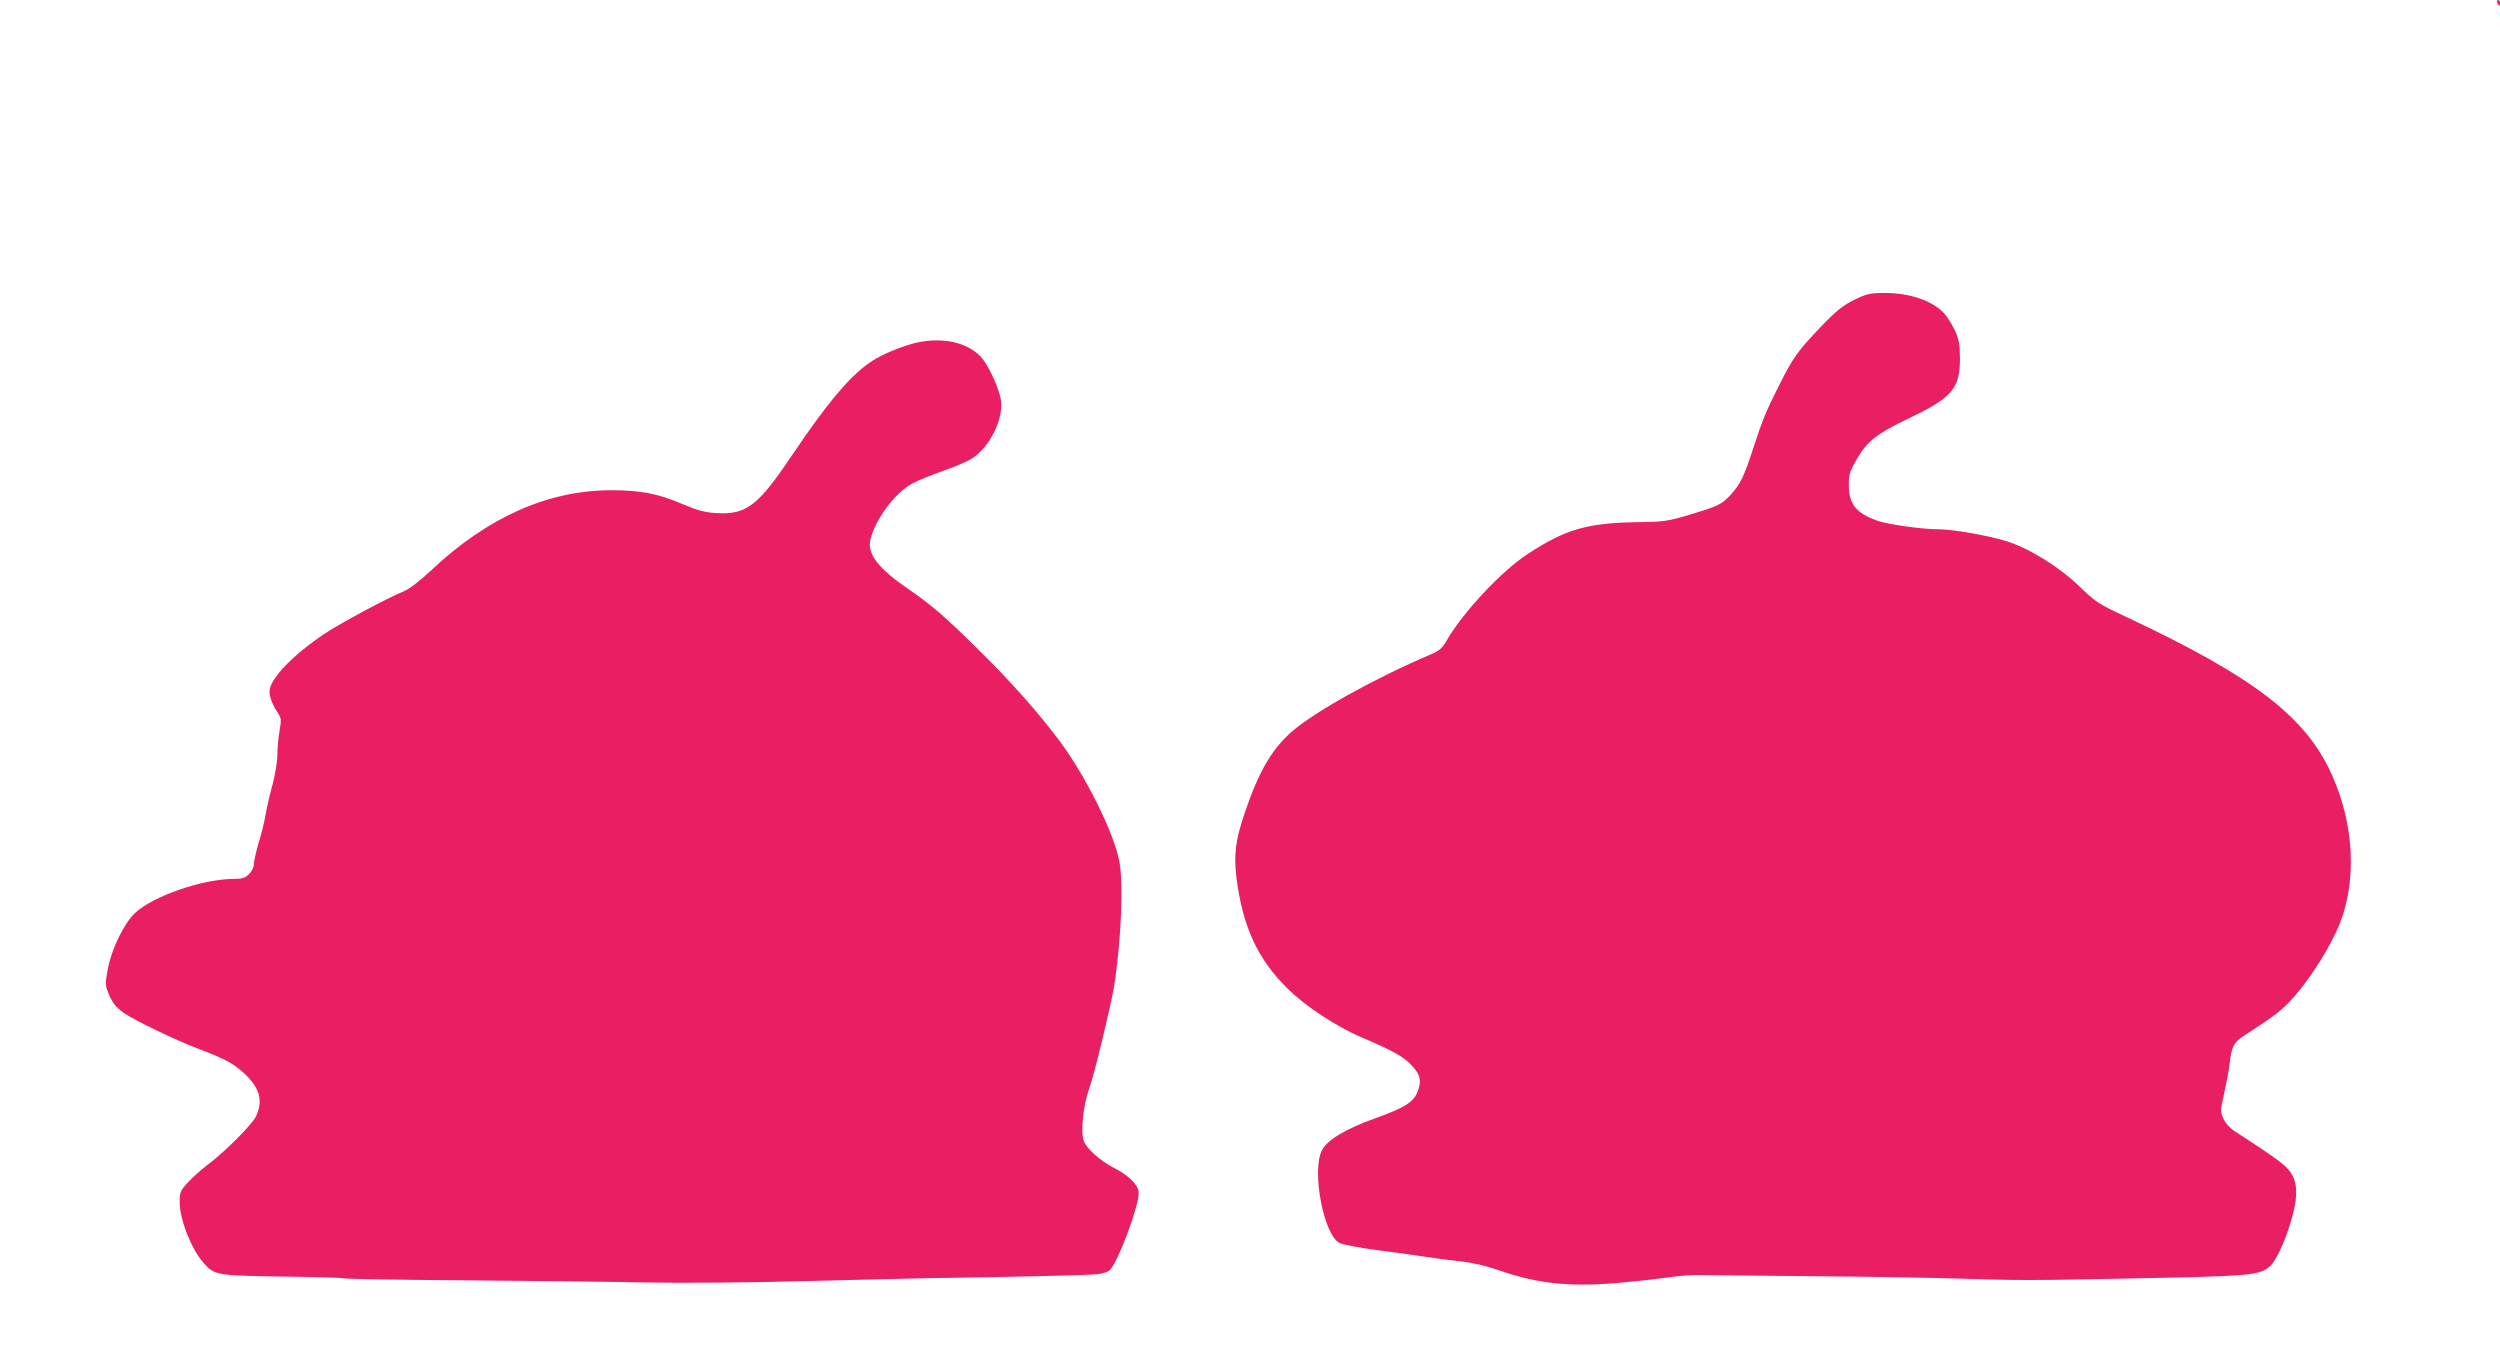 <?xml version="1.0" standalone="no"?>
<!DOCTYPE svg PUBLIC "-//W3C//DTD SVG 20010904//EN"
 "http://www.w3.org/TR/2001/REC-SVG-20010904/DTD/svg10.dtd">
<svg version="1.0" xmlns="http://www.w3.org/2000/svg"
 width="1280pt" height="693pt" viewBox="0 0 1280 693"
 preserveAspectRatio="xMidYMid meet">
<g transform="translate(0,693) scale(0.1,-0.1)"
fill="#e91e63" stroke="none">
<path d="M12786 6915 c4 -8 8 -15 10 -15 2 0 4 7 4 15 0 8 -4 15 -10 15 -5 0
-7 -7 -4 -15z"/>
<path d="M9494 5395 c-57 -28 -90 -54 -171 -138 -119 -124 -143 -158 -215
-302 -68 -134 -85 -178 -133 -325 -45 -138 -64 -178 -112 -231 -47 -51 -62
-59 -211 -104 -118 -35 -132 -37 -290 -39 -238 -5 -350 -38 -538 -161 -136
-88 -334 -300 -418 -446 -21 -37 -37 -51 -79 -69 -283 -120 -595 -293 -713
-396 -103 -90 -171 -208 -242 -419 -46 -135 -55 -210 -42 -323 31 -254 108
-422 263 -574 90 -90 250 -194 375 -248 163 -69 219 -100 261 -146 45 -48 51
-80 27 -138 -21 -50 -68 -79 -213 -131 -152 -54 -249 -112 -275 -165 -53 -105
9 -432 90 -474 16 -8 101 -24 188 -36 88 -11 202 -27 254 -35 52 -8 136 -19
185 -24 56 -6 127 -23 190 -45 203 -71 378 -88 645 -61 91 8 199 21 240 27 41
6 102 11 135 10 33 -1 290 -3 570 -6 281 -2 620 -8 755 -12 319 -10 364 -10
820 -1 693 13 729 16 783 65 28 25 71 115 100 207 49 157 45 237 -17 298 -28
29 -99 78 -258 181 -30 19 -53 44 -64 68 -17 37 -16 42 4 131 11 50 24 117 27
147 11 94 21 112 77 149 167 108 194 130 261 206 83 96 183 256 227 367 87
221 73 506 -39 757 -133 300 -398 504 -1056 813 -141 66 -155 75 -240 157
-102 99 -261 197 -375 231 -93 29 -274 60 -344 60 -83 0 -262 25 -314 44 -109
39 -145 84 -146 180 -1 52 4 70 36 127 55 98 106 139 275 219 219 105 258 151
258 305 -1 76 -5 99 -27 145 -14 30 -39 69 -55 87 -61 64 -175 103 -302 103
-77 0 -93 -4 -157 -35z"/>
<path d="M4670 5170 c-41 -11 -112 -38 -157 -61 -129 -64 -247 -197 -471 -529
-163 -241 -223 -286 -374 -277 -57 3 -95 13 -173 46 -126 54 -216 71 -365 71
-323 0 -634 -138 -921 -409 -65 -60 -113 -97 -145 -110 -72 -28 -329 -166
-404 -217 -162 -108 -280 -232 -280 -294 0 -31 16 -71 44 -112 16 -25 17 -35
7 -91 -6 -35 -11 -90 -11 -123 0 -32 -11 -99 -24 -149 -14 -49 -30 -119 -36
-155 -6 -36 -22 -102 -36 -146 -13 -45 -24 -94 -24 -108 0 -15 -11 -38 -25
-51 -19 -20 -34 -25 -76 -25 -161 0 -413 -87 -507 -174 -55 -51 -118 -179
-138 -278 -16 -82 -16 -90 0 -130 19 -50 39 -75 81 -105 52 -36 267 -140 376
-181 140 -53 183 -76 240 -128 79 -75 97 -139 60 -219 -20 -43 -162 -185 -251
-251 -30 -23 -74 -62 -97 -87 -40 -43 -43 -51 -43 -102 0 -89 59 -239 122
-311 55 -63 67 -65 405 -70 168 -2 309 -6 314 -9 4 -3 275 -8 601 -10 326 -3
746 -7 933 -11 201 -4 545 -1 840 7 275 7 559 14 630 15 426 6 807 15 851 20
31 3 58 12 68 23 44 48 146 323 146 393 0 40 -48 88 -126 128 -70 36 -140 98
-155 138 -18 47 -2 190 30 276 21 54 110 422 125 516 37 233 49 535 26 645
-31 150 -170 428 -301 606 -115 154 -257 314 -431 484 -165 163 -230 218 -350
301 -148 101 -208 177 -192 248 22 102 125 242 214 290 28 15 99 44 158 65 59
20 126 49 149 64 90 57 161 200 148 297 -8 59 -66 184 -103 223 -74 79 -210
105 -352 67z"/>
</g>
</svg>
